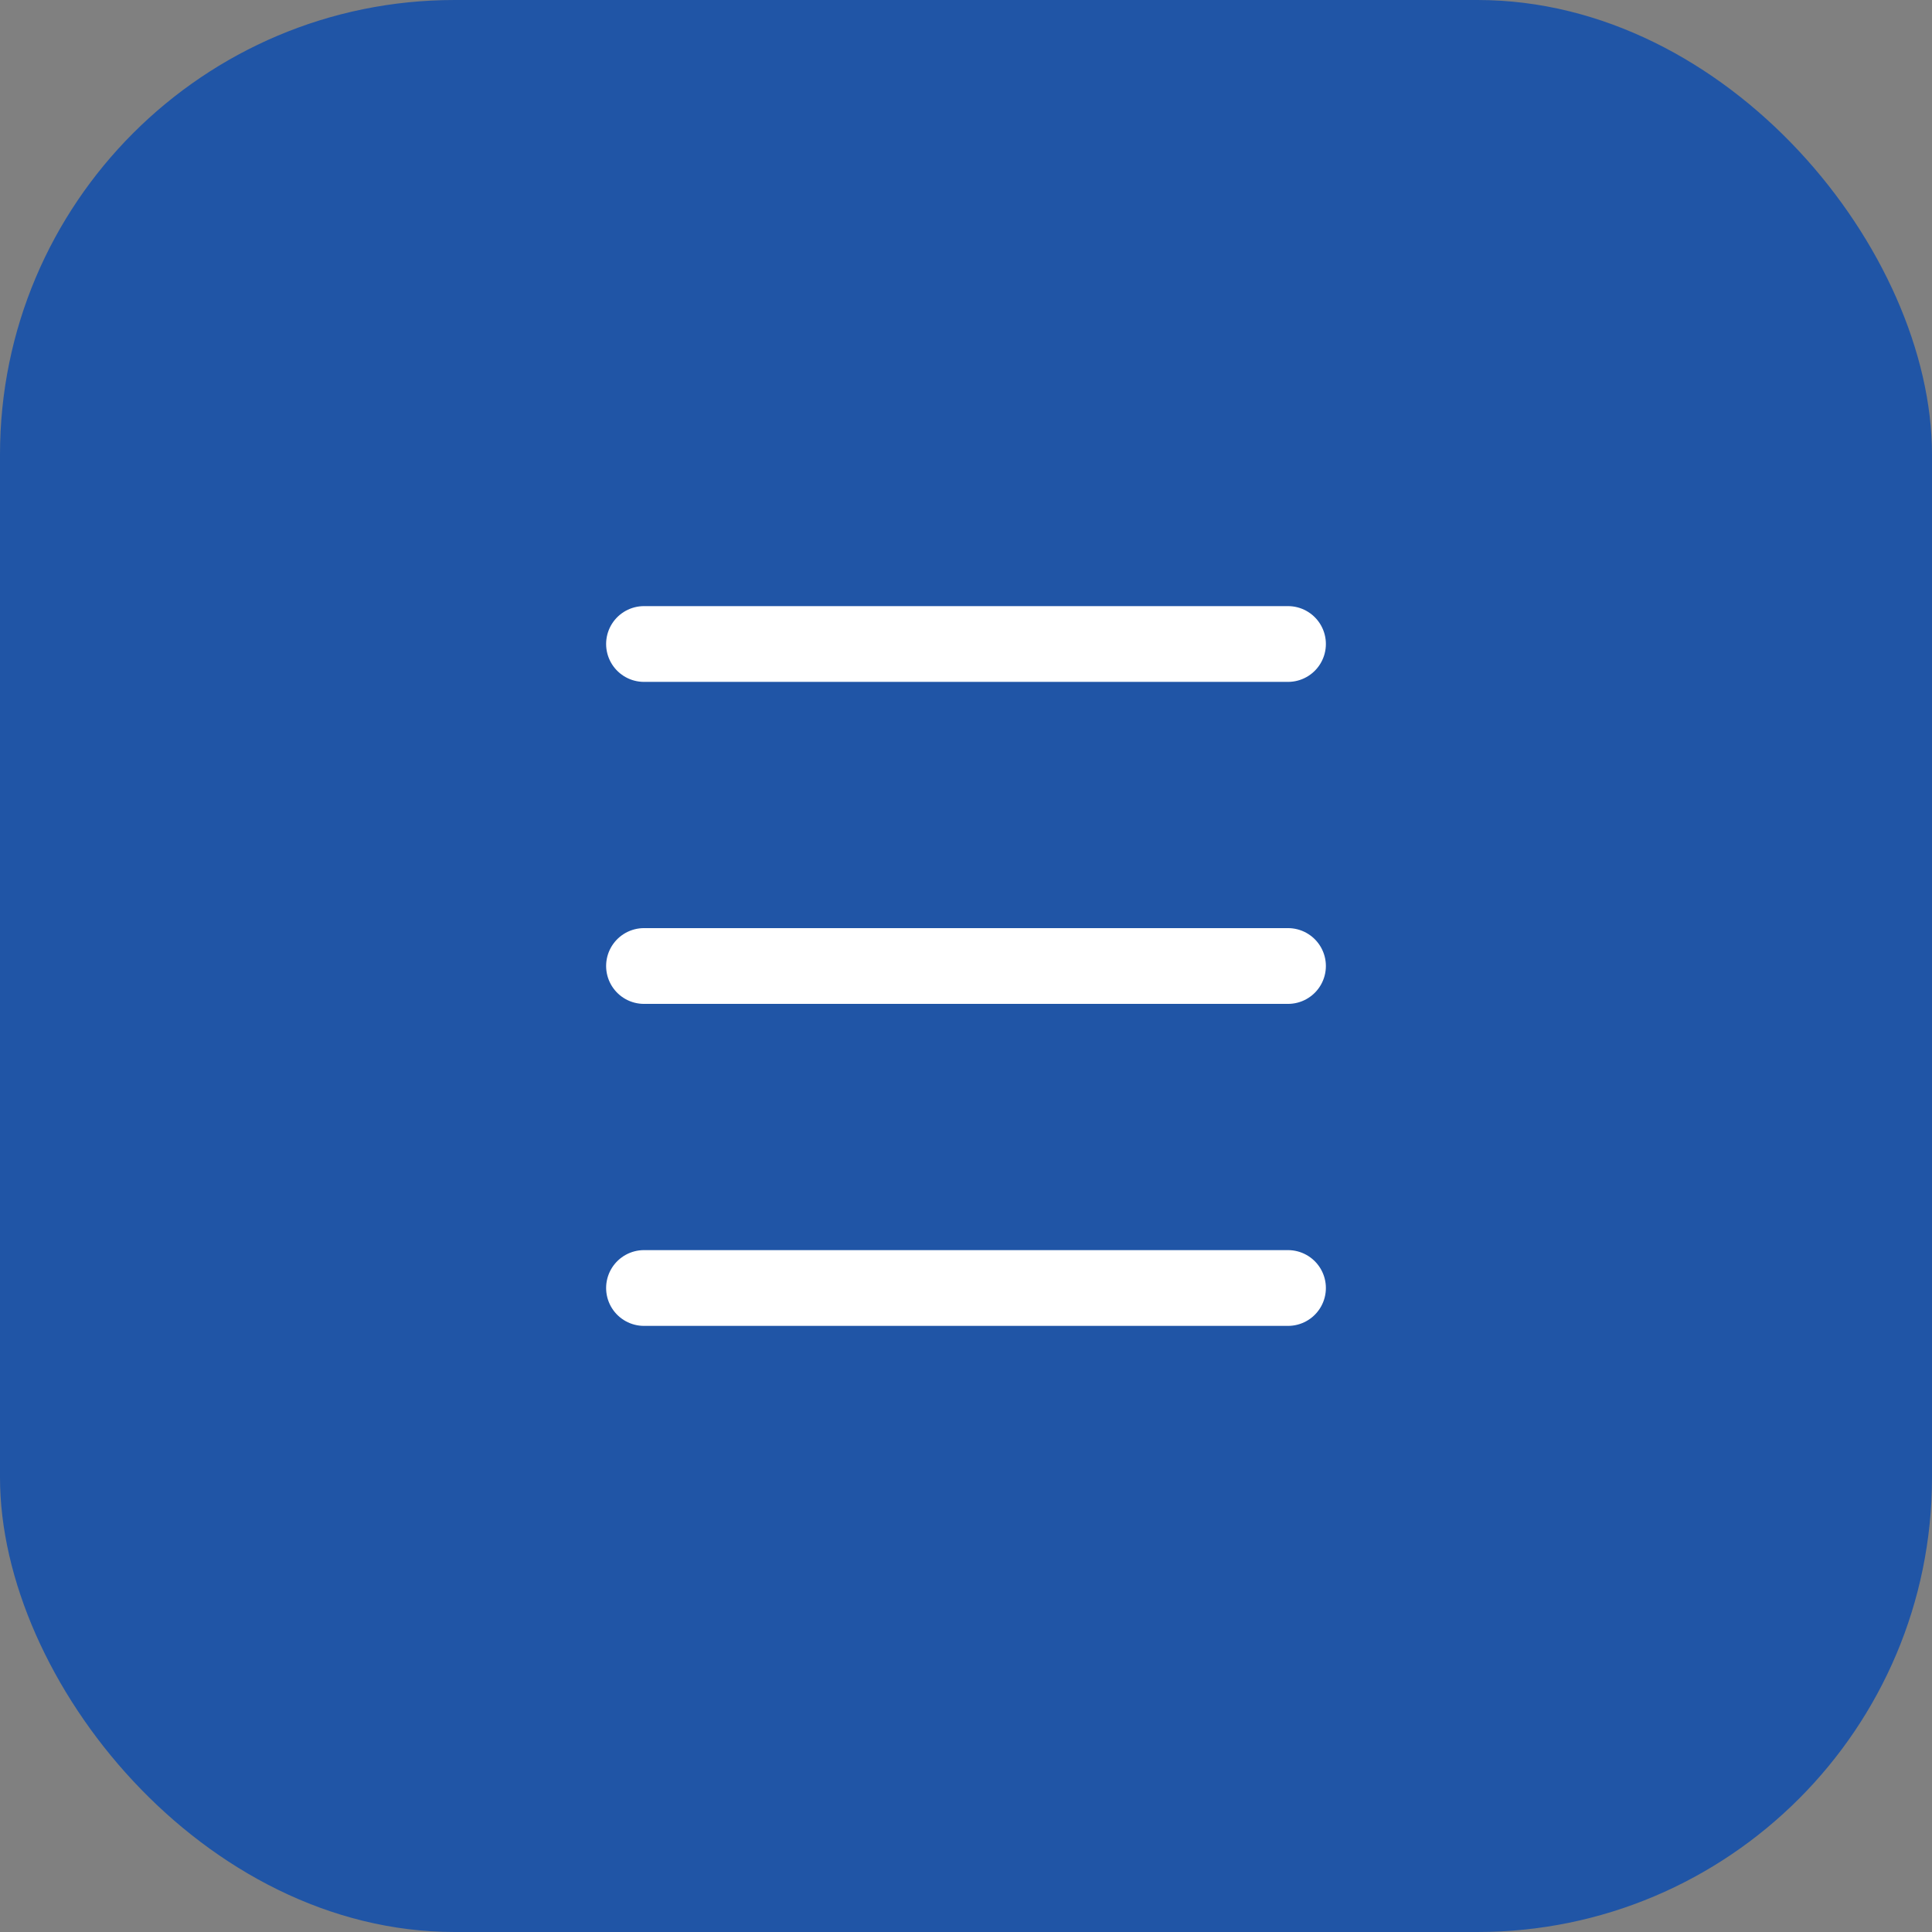 <svg width="51" height="51" viewBox="0 0 51 51" fill="none" xmlns="http://www.w3.org/2000/svg">
<rect x="0" y="0" width="51" height="51" fill="#808080" stroke="none"/>
<rect width="51" height="51" rx="12" fill="#2055A6"/>
<path d="M17 17H34" stroke="white" stroke-width="2" stroke-linecap="round"/>
<path d="M17 25.5L34 25.5" stroke="white" stroke-width="2" stroke-linecap="round"/>
<path d="M17 34H34" stroke="white" stroke-width="2" stroke-linecap="round"/>
</svg>

